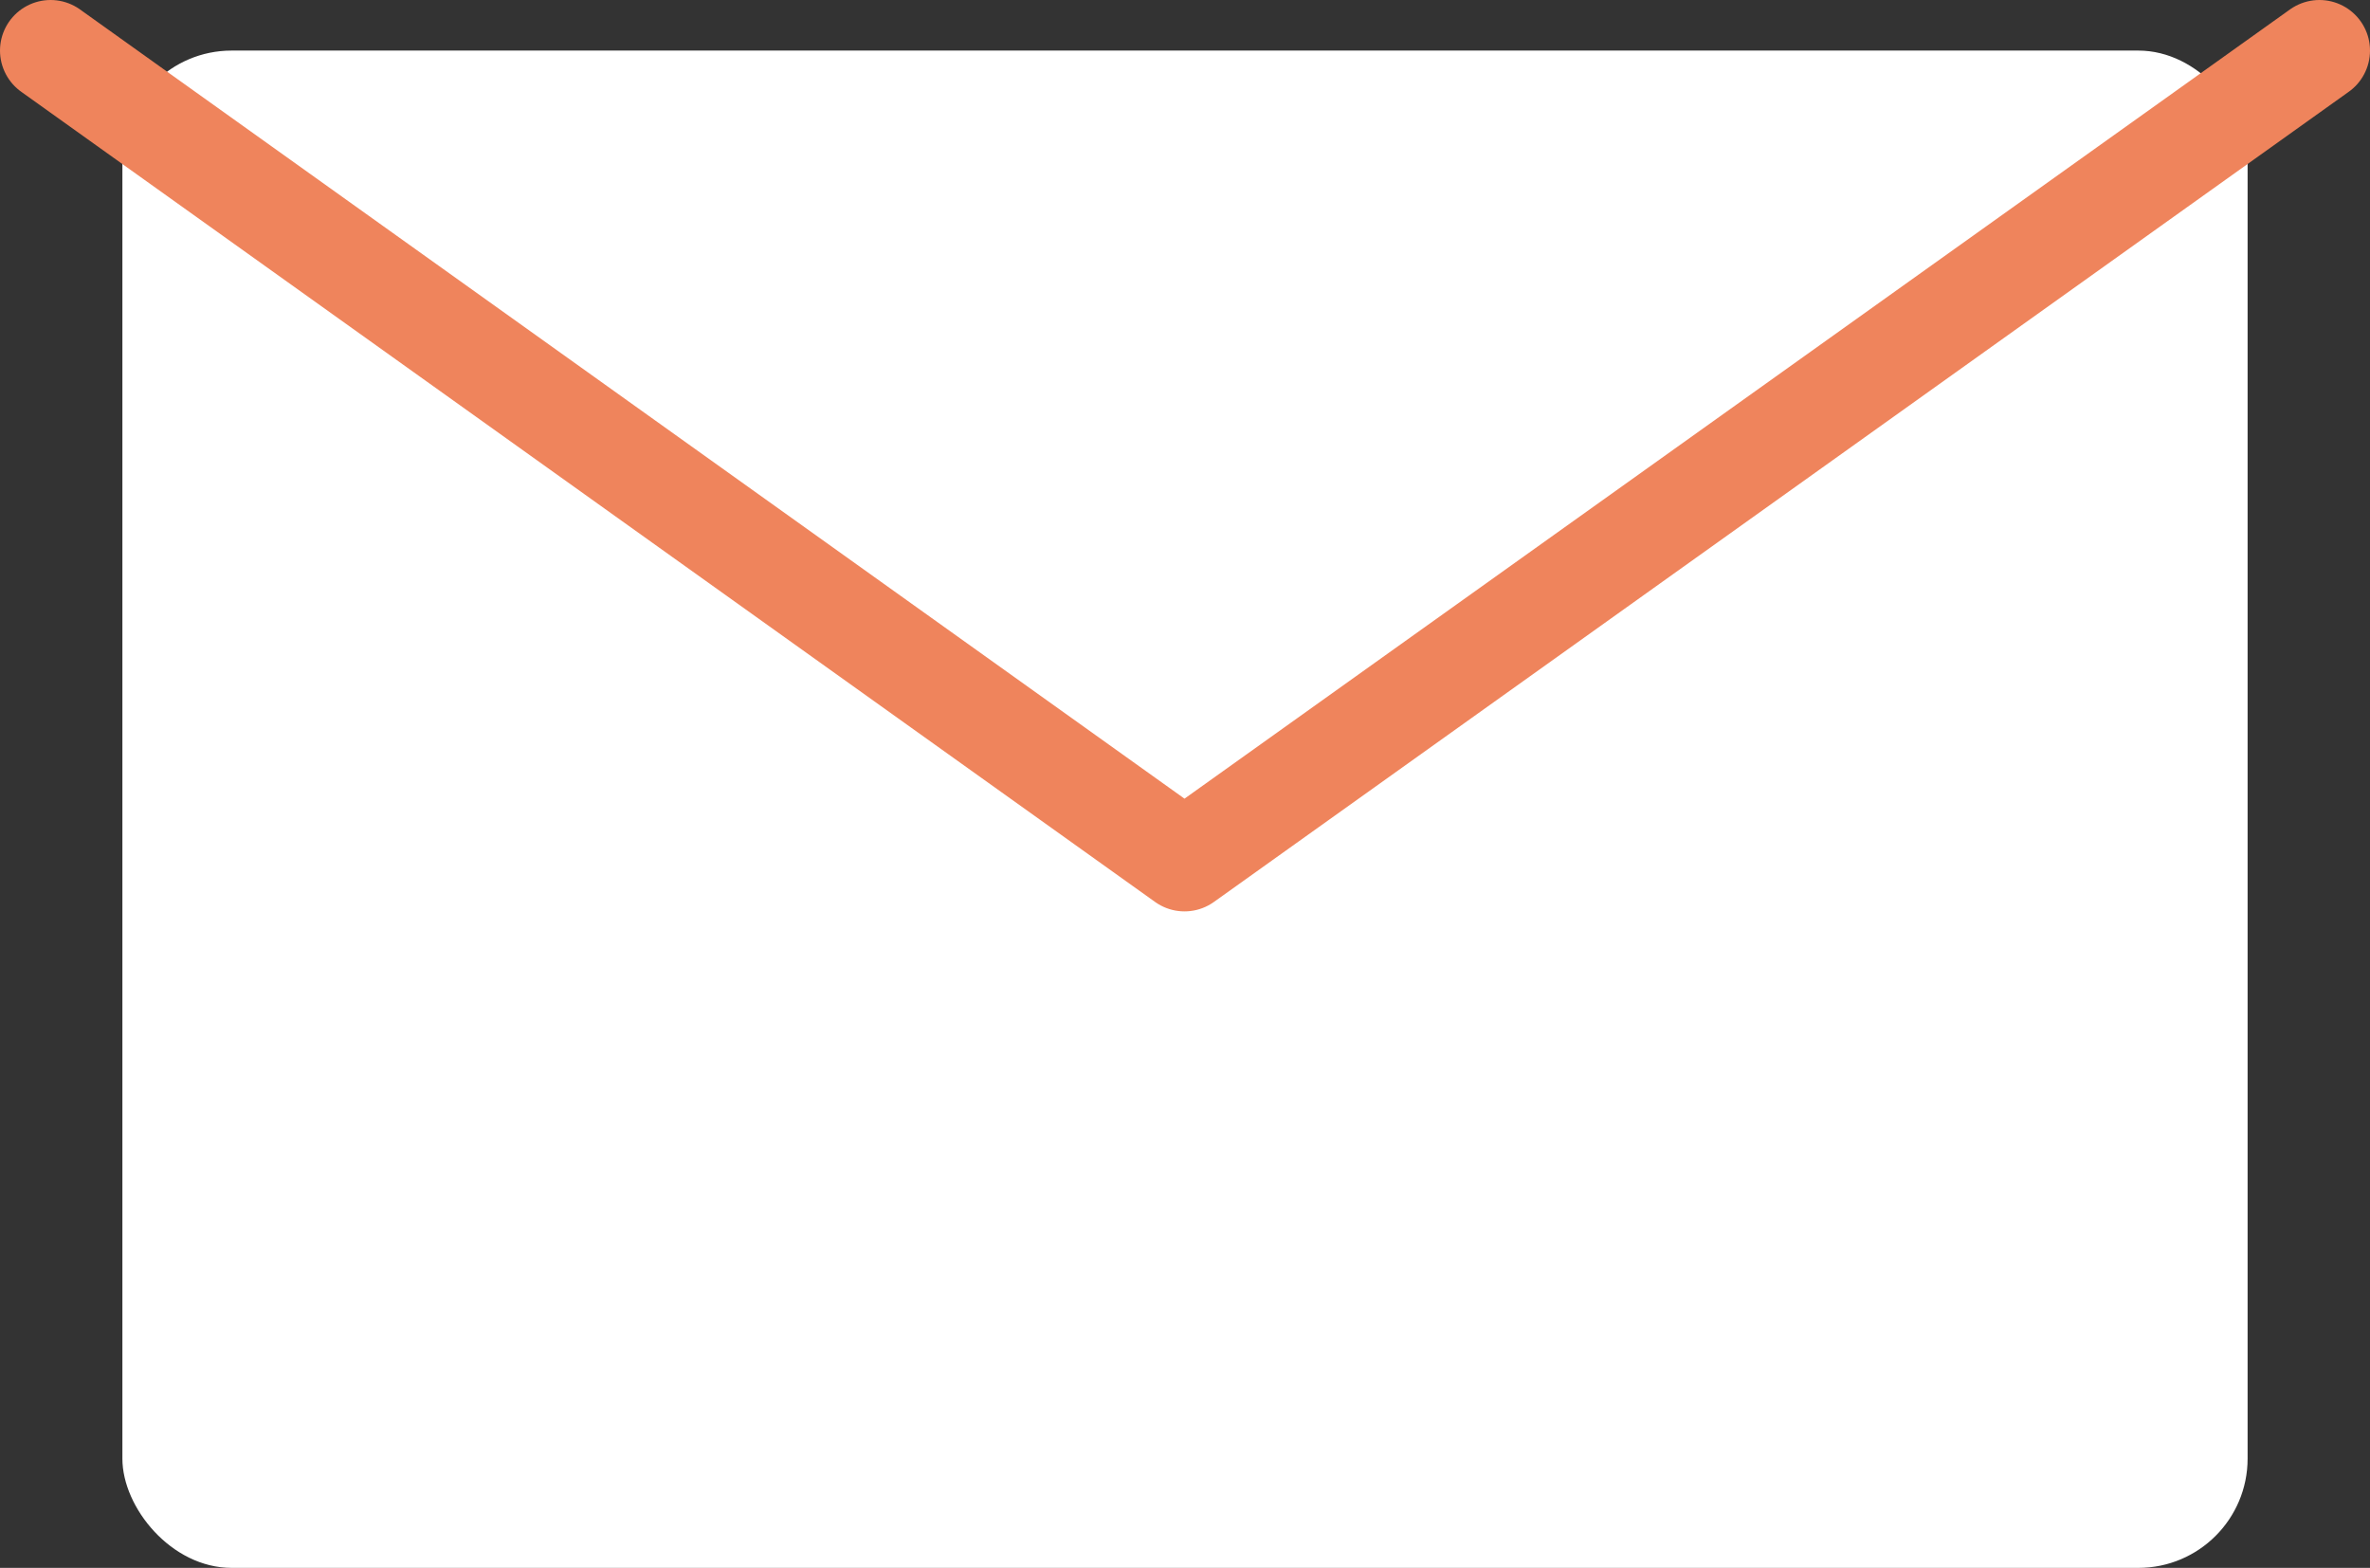 <?xml version="1.0" encoding="UTF-8"?>
<svg id="_レイヤー_2" data-name="レイヤー 2" xmlns="http://www.w3.org/2000/svg" viewBox="0 0 23.43 15.5">
  <rect x="0" y="0" width="23.43" height="15.5" fill="#333333" stroke="none"/>
  <defs>
    <style>
      .cls-1 {
        fill: none;
        stroke: #ef845c;
        stroke-linecap: round;
        stroke-linejoin: round;
      }

      .cls-2 {
        fill: #fff;
      }
    </style>
  </defs>
  <g id="_レイヤー_1-2" data-name="レイヤー 1">
    <g>
      <rect class="cls-2" x="1.21" y=".5" width="21.01" height="15" rx="1.08" ry="1.08"/>
      <polyline class="cls-1" points=".5 .5 11.71 8.51 22.93 .5"/>
    </g>
  </g>
</svg>